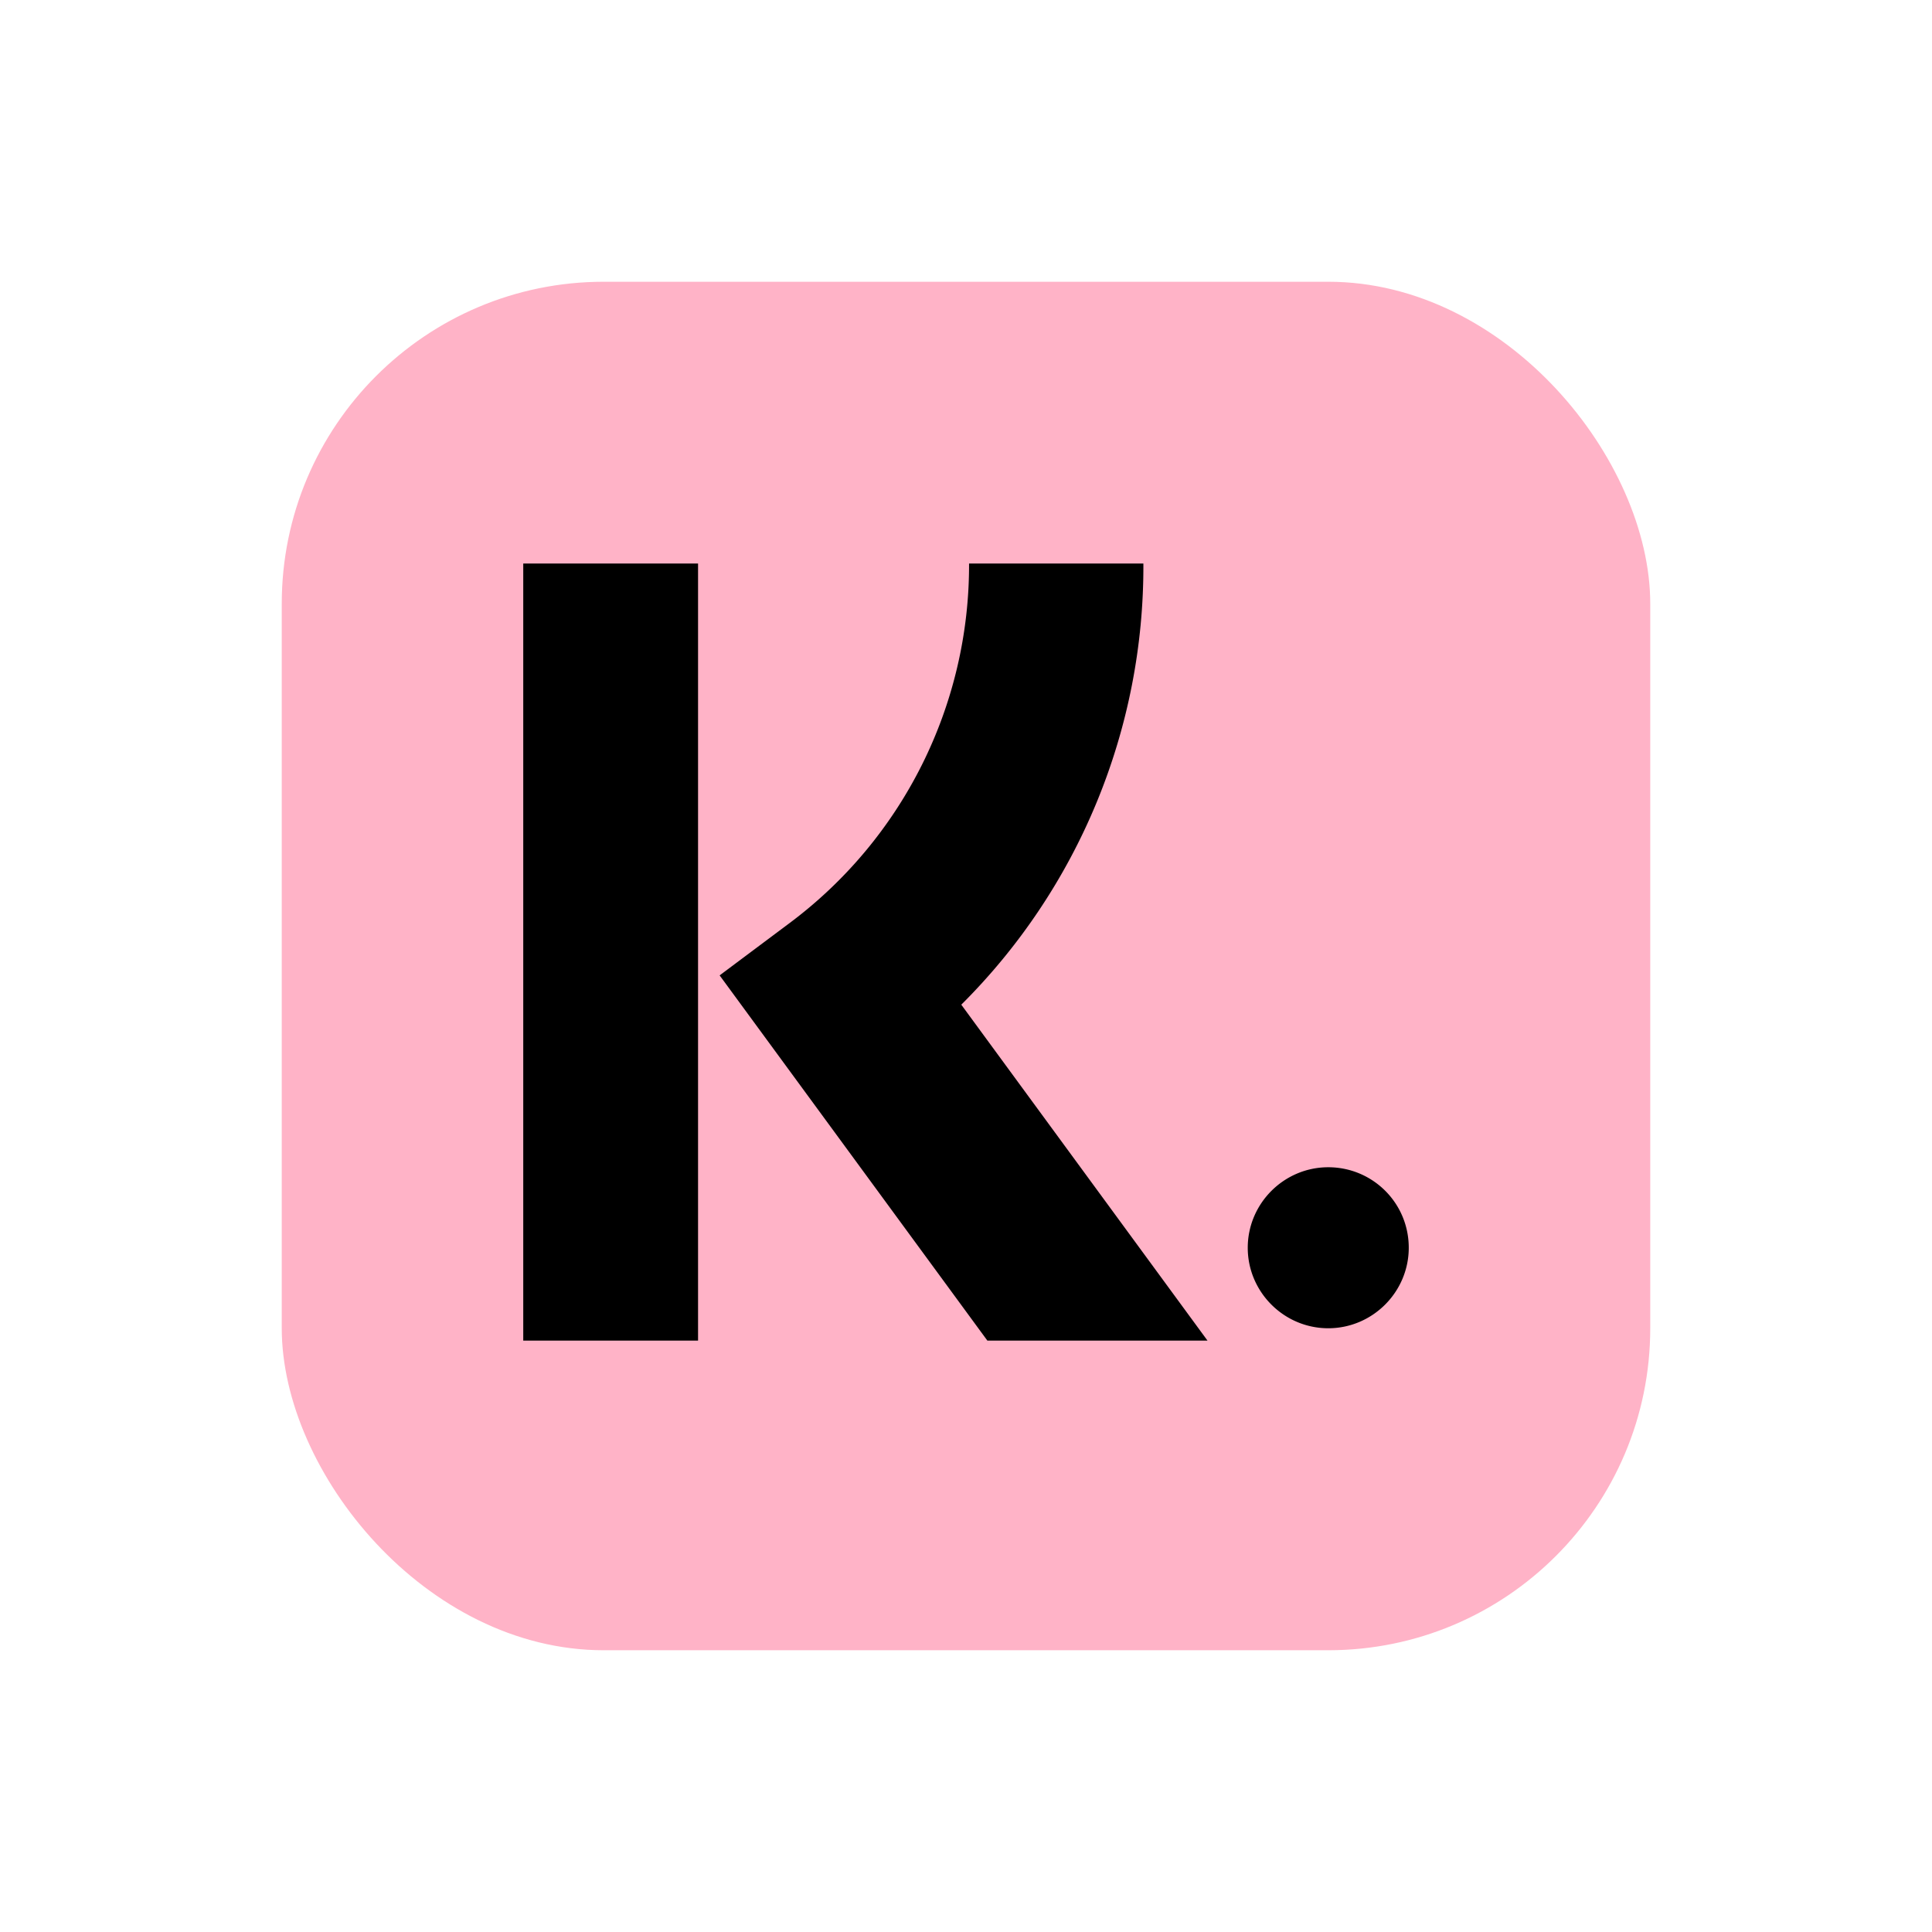 <svg width="48" height="48" fill="none" xmlns="http://www.w3.org/2000/svg"><rect x="7" y="7" width="34" height="34" rx="8" fill="#FFB3C7"/><path d="M28.408 14h-4.332a11.1 11.1 0 0 1-4.48 8.949l-1.717 1.284 6.652 9.074H30l-6.117-8.346A15.355 15.355 0 0 0 28.407 14ZM17.343 14H13v19.307h4.343V14ZM33 29c-1.1 0-2 .9-2 2s.9 2 2 2 2-.9 2-2c0-1.116-.9-2-2-2Z" fill="#000"/></svg>